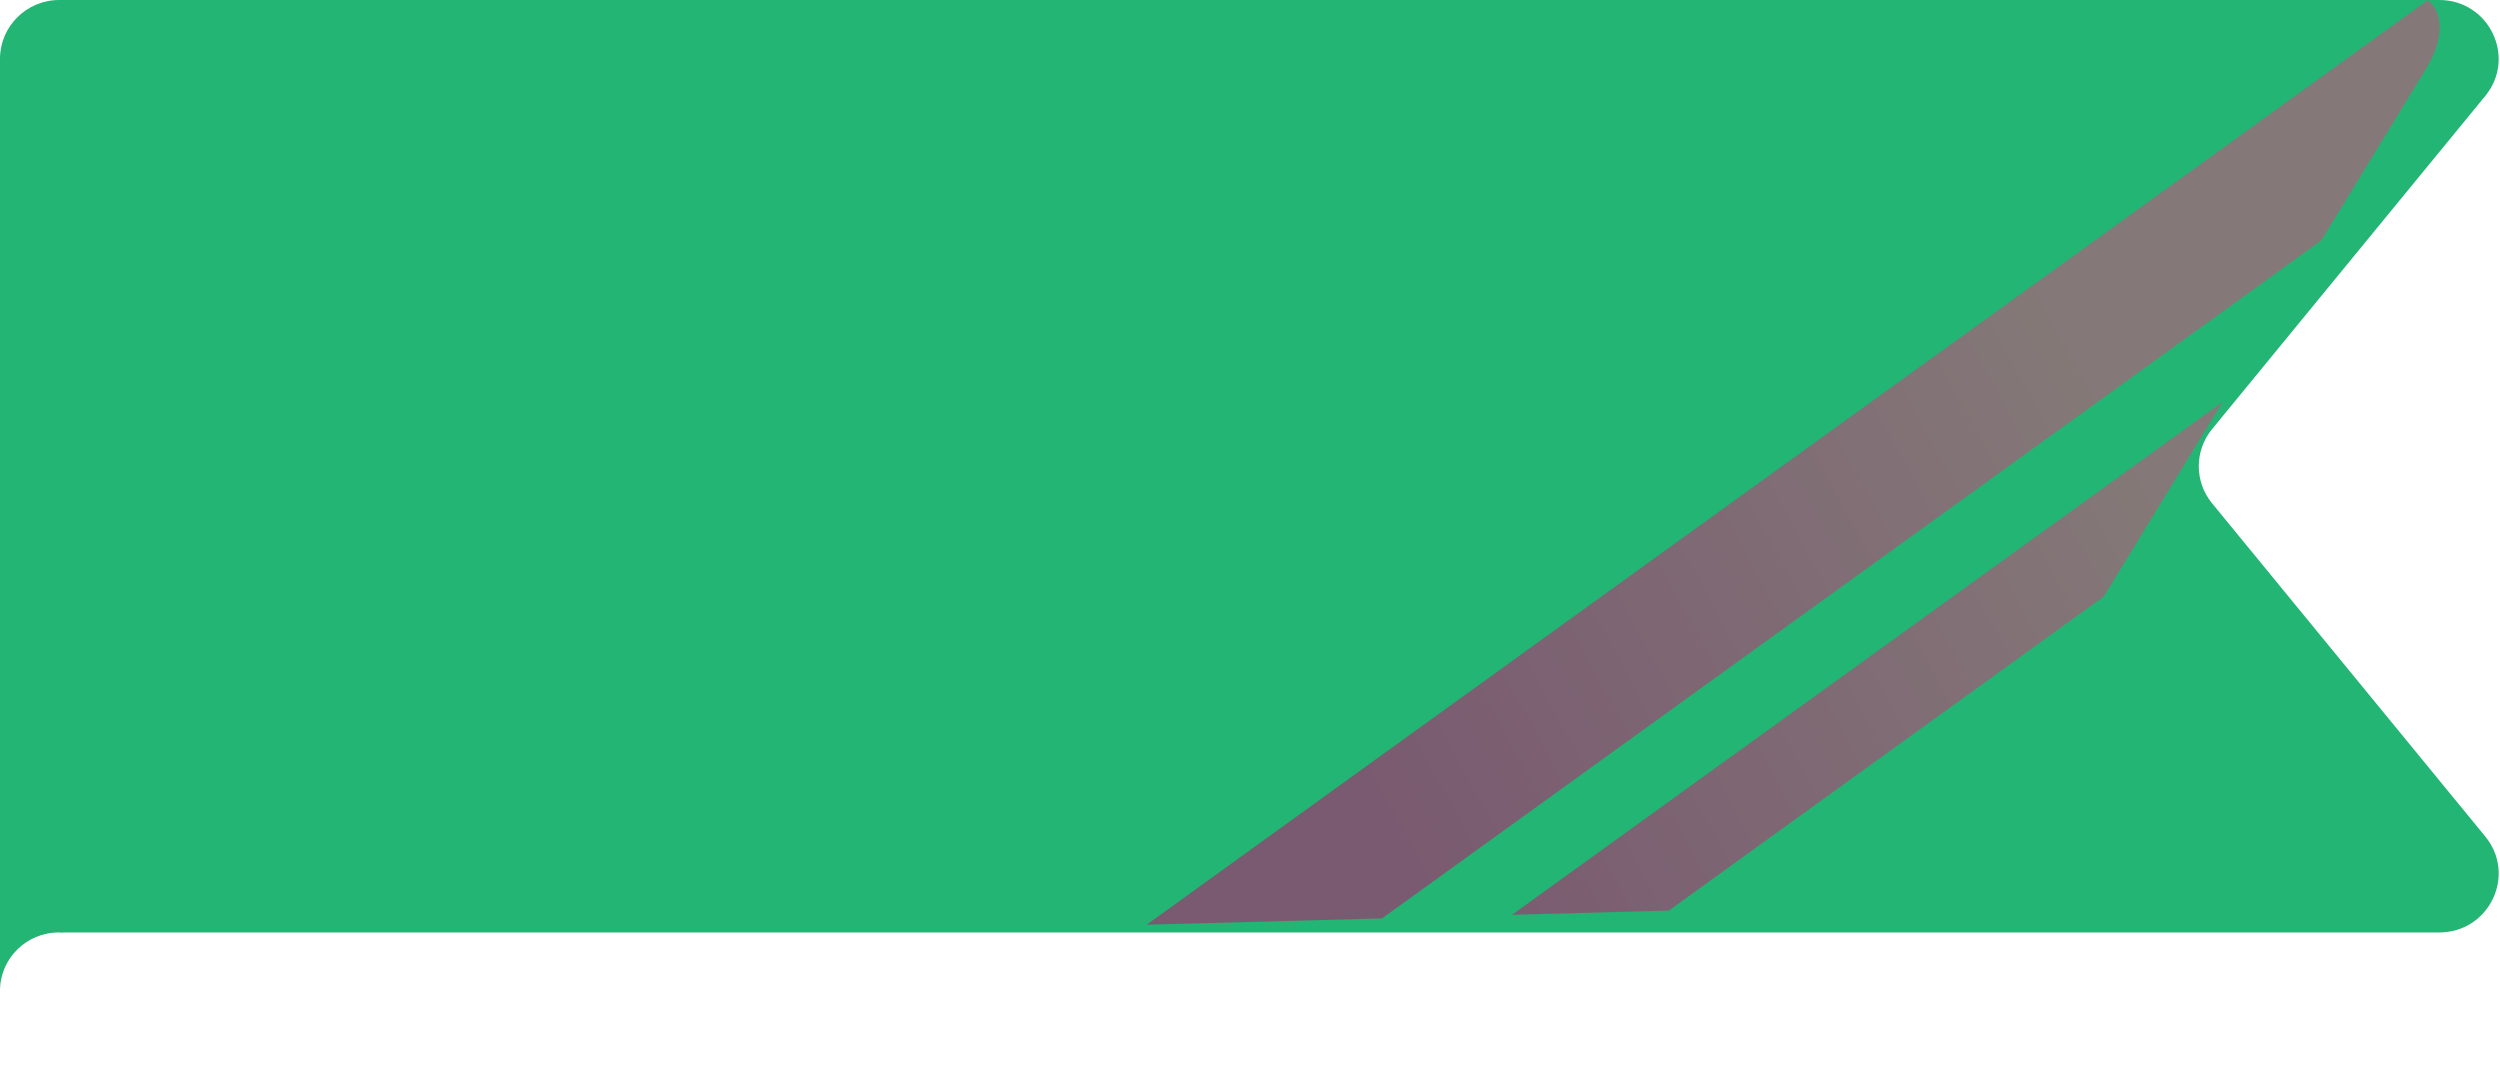 <svg width="117" height="51" viewBox="0 0 117 51" fill="none" xmlns="http://www.w3.org/2000/svg">
<path d="M103.526 23.556C102.695 22.544 102.695 21.095 103.526 20.082L116.311 4.49C117.786 2.69 116.493 0 114.157 0H2.776C1.245 0 0 1.234 0 2.753V40.737V40.885V46.373C0 44.861 1.233 43.638 2.757 43.638C2.822 43.638 2.887 43.642 2.949 43.649C2.952 43.649 2.955 43.647 2.955 43.644V43.644C2.955 43.641 2.957 43.638 2.96 43.638H114.157C116.497 43.638 117.786 40.948 116.311 39.148L103.526 23.556Z" fill="#22B573"/>
<path opacity="0.5" fill-rule="evenodd" clip-rule="evenodd" d="M53.664 43.276L64.678 42.981L108.635 11.254L113.535 3.223C114.392 1.818 114.366 0.61 113.621 0.004L53.664 43.276ZM70.759 42.814L104.022 18.804L98.455 27.921L78.1 42.615L70.759 42.814Z" fill="url(#paint0_linear_882_2424)"/>
<defs>
<linearGradient id="paint0_linear_882_2424" x1="64.715" y1="38.373" x2="98.665" y2="19.935" gradientUnits="userSpaceOnUse">
<stop stop-color="#D1006E"/>
<stop offset="1" stop-color="#E63D7D"/>
</linearGradient>
</defs>
</svg>
